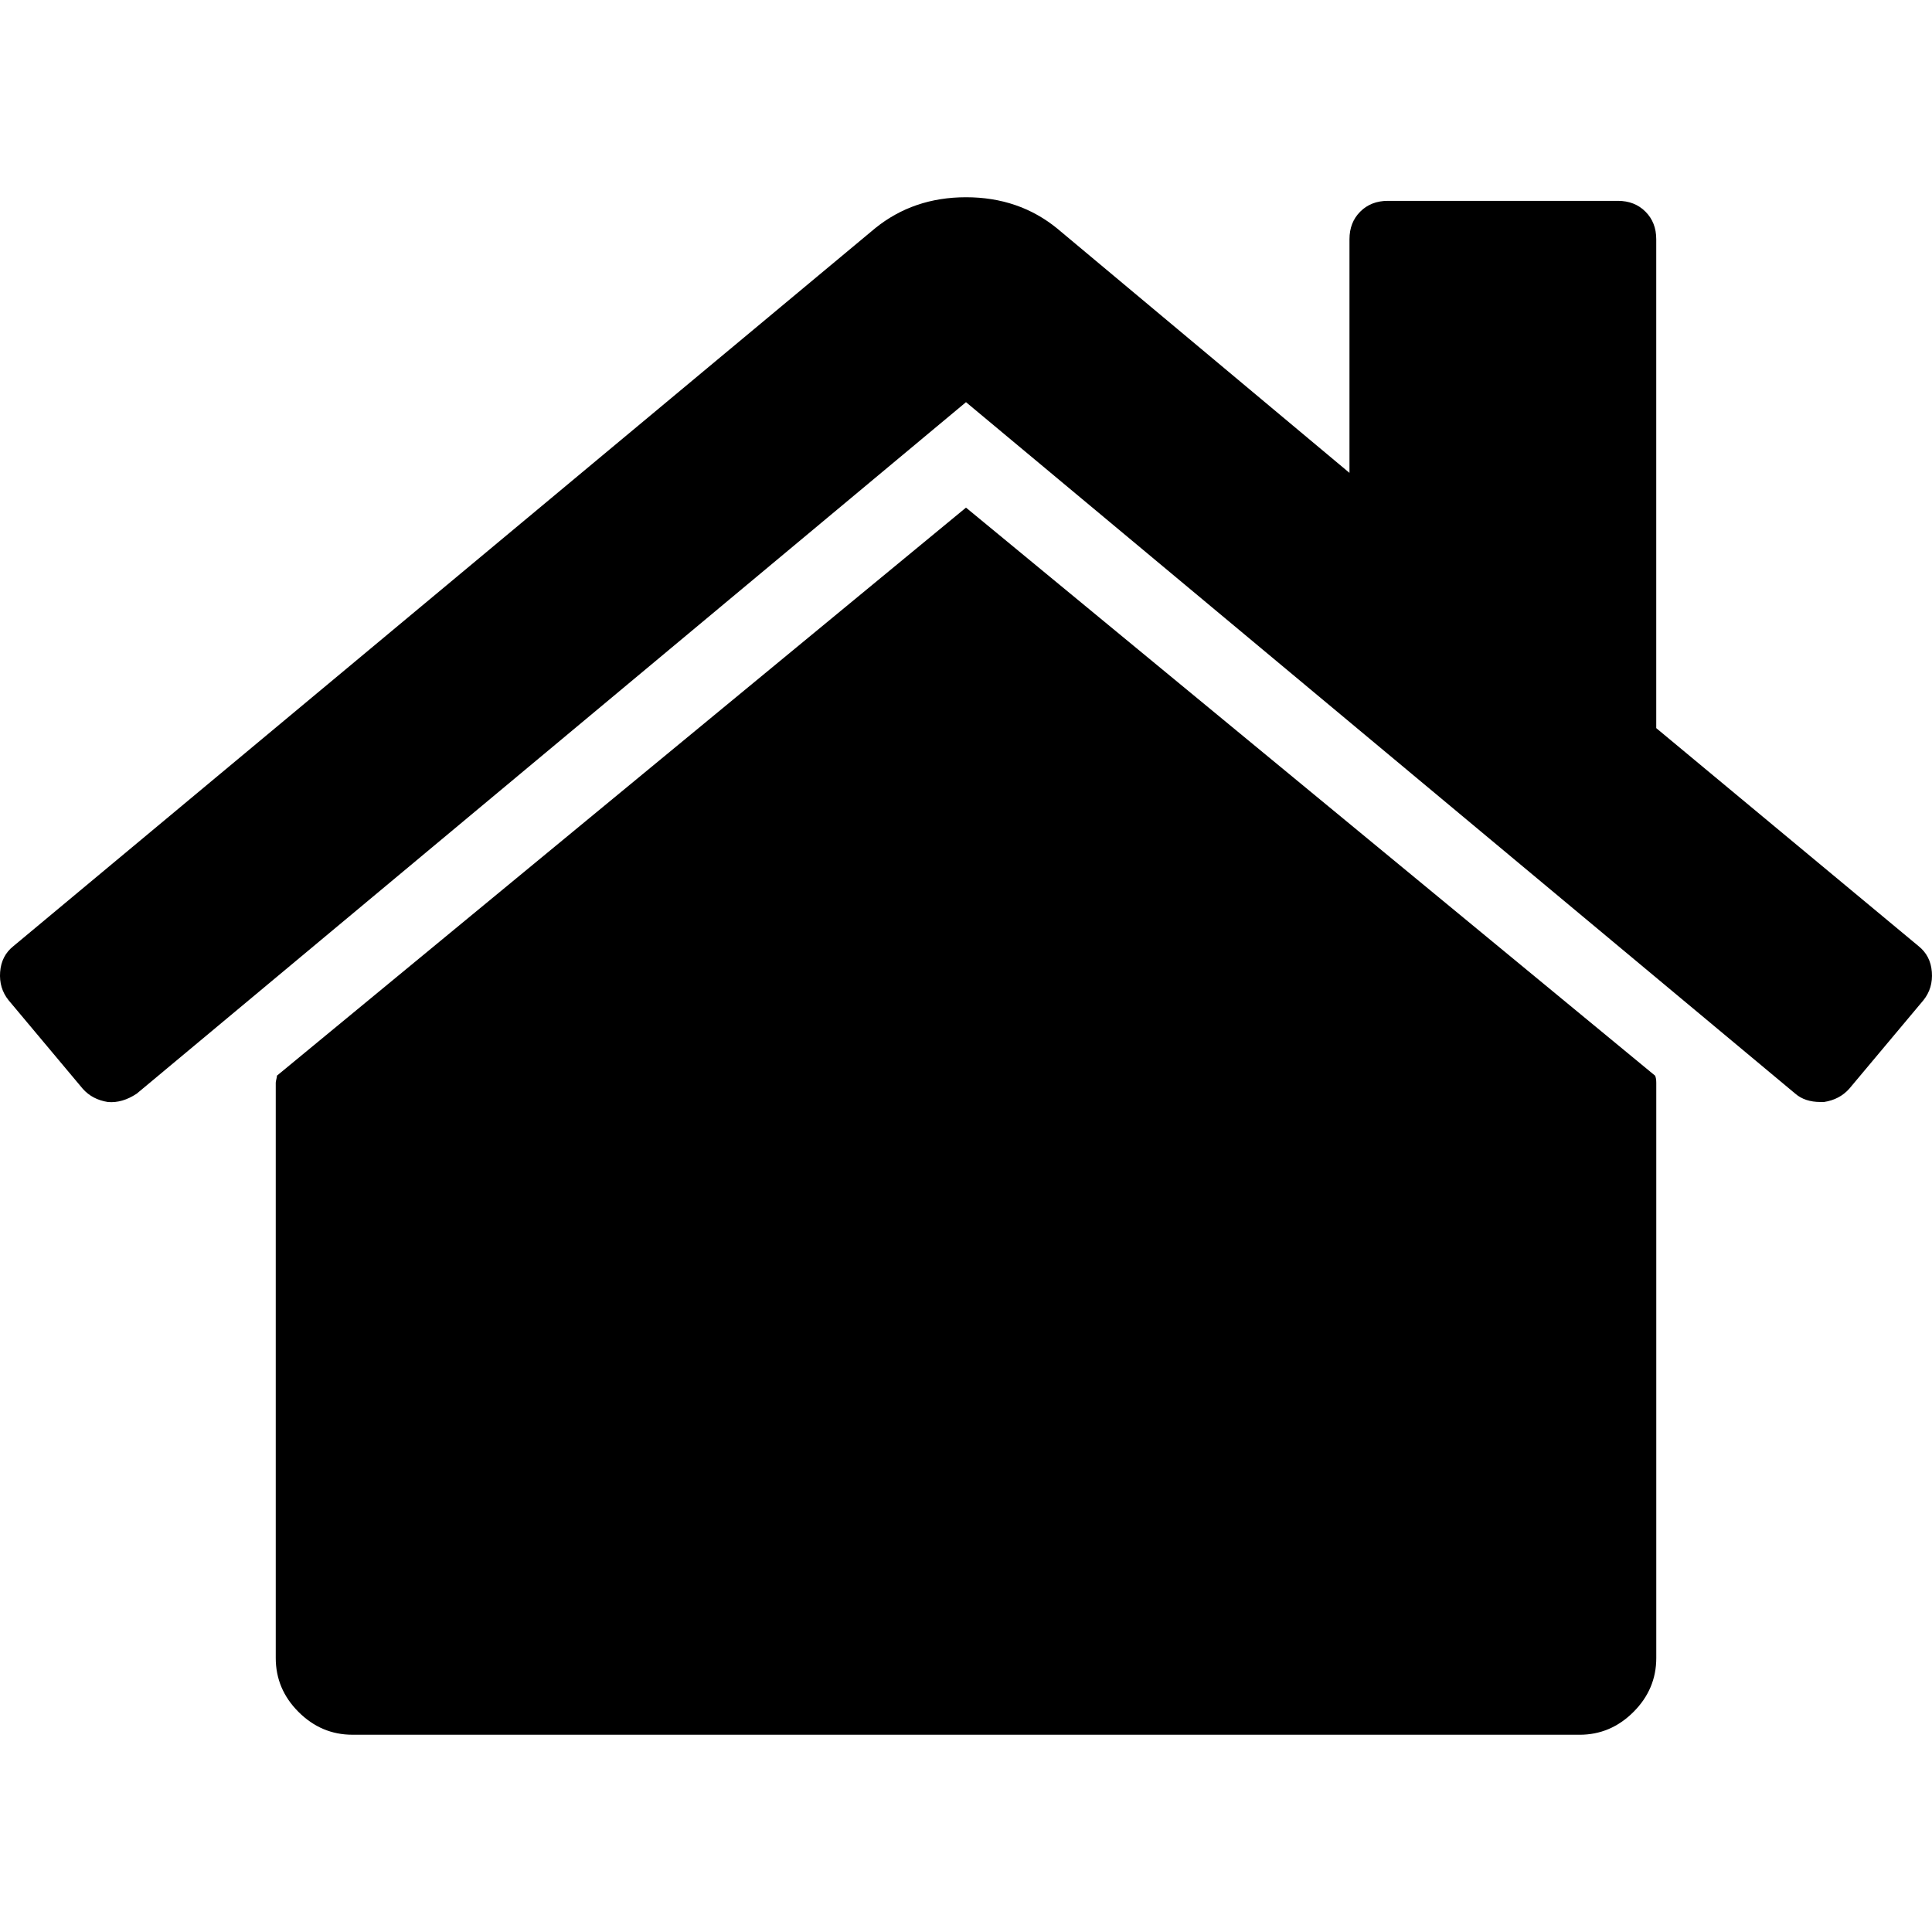 <?xml version="1.0" encoding="iso-8859-1"?>
<!-- Generator: Adobe Illustrator 14.0.0, SVG Export Plug-In . SVG Version: 6.00 Build 43363)  -->
<!DOCTYPE svg PUBLIC "-//W3C//DTD SVG 1.1//EN" "http://www.w3.org/Graphics/SVG/1.1/DTD/svg11.dtd">
<svg version="1.1" id="Capa_1" xmlns="http://www.w3.org/2000/svg" xmlns:xlink="http://www.w3.org/1999/xlink" x="0px" y="0px"
	 width="460.299px" height="460.297px" viewBox="0 0 460.299 460.297" style="enable-background:new 0 0 460.299 460.297;"
	 xml:space="preserve">
<g>
	<g>
		<path d="M230.149,120.939L65.986,256.273c0,0.191-0.048,0.473-0.145,0.855c-0.094,0.38-0.144,0.656-0.144,0.852v137.041
			c0,4.948,1.809,9.236,5.426,12.848c3.616,3.613,7.898,5.431,12.848,5.431h109.63l73.097,0.005h109.629
			c4.948,0,9.236-1.814,12.848-5.436c3.617-3.607,5.432-7.898,5.432-12.848V257.98c0-0.76-0.104-1.334-0.288-1.707L230.149,120.939z
			"/>
		<path d="M457.122,225.438L394.6,173.476V56.989c0-2.663-0.856-4.854-2.574-6.567c-1.704-1.712-3.894-2.568-6.563-2.568h-54.816
			c-2.666,0-4.855,0.856-6.57,2.568c-1.711,1.714-2.565,3.905-2.565,6.567v55.673l-69.662-58.245
			c-6.084-4.949-13.318-7.423-21.694-7.423c-8.375,0-15.608,2.474-21.698,7.423L3.172,225.438c-1.902,1.52-2.945,3.566-3.14,6.136
			c-0.193,2.568,0.472,4.811,1.997,6.713l17.701,21.128c1.524,1.712,3.521,2.759,5.996,3.142c2.285,0.192,4.569-0.476,6.854-1.998
			L230.149,95.817l197.57,164.742c1.525,1.327,3.521,1.99,5.996,1.99h0.857c2.472-0.376,4.463-1.43,5.996-3.138l17.703-21.125
			c1.522-1.906,2.189-4.146,1.991-6.716C460.068,229.007,459.021,226.961,457.122,225.438z"/>
	</g>
</g>
</svg>
